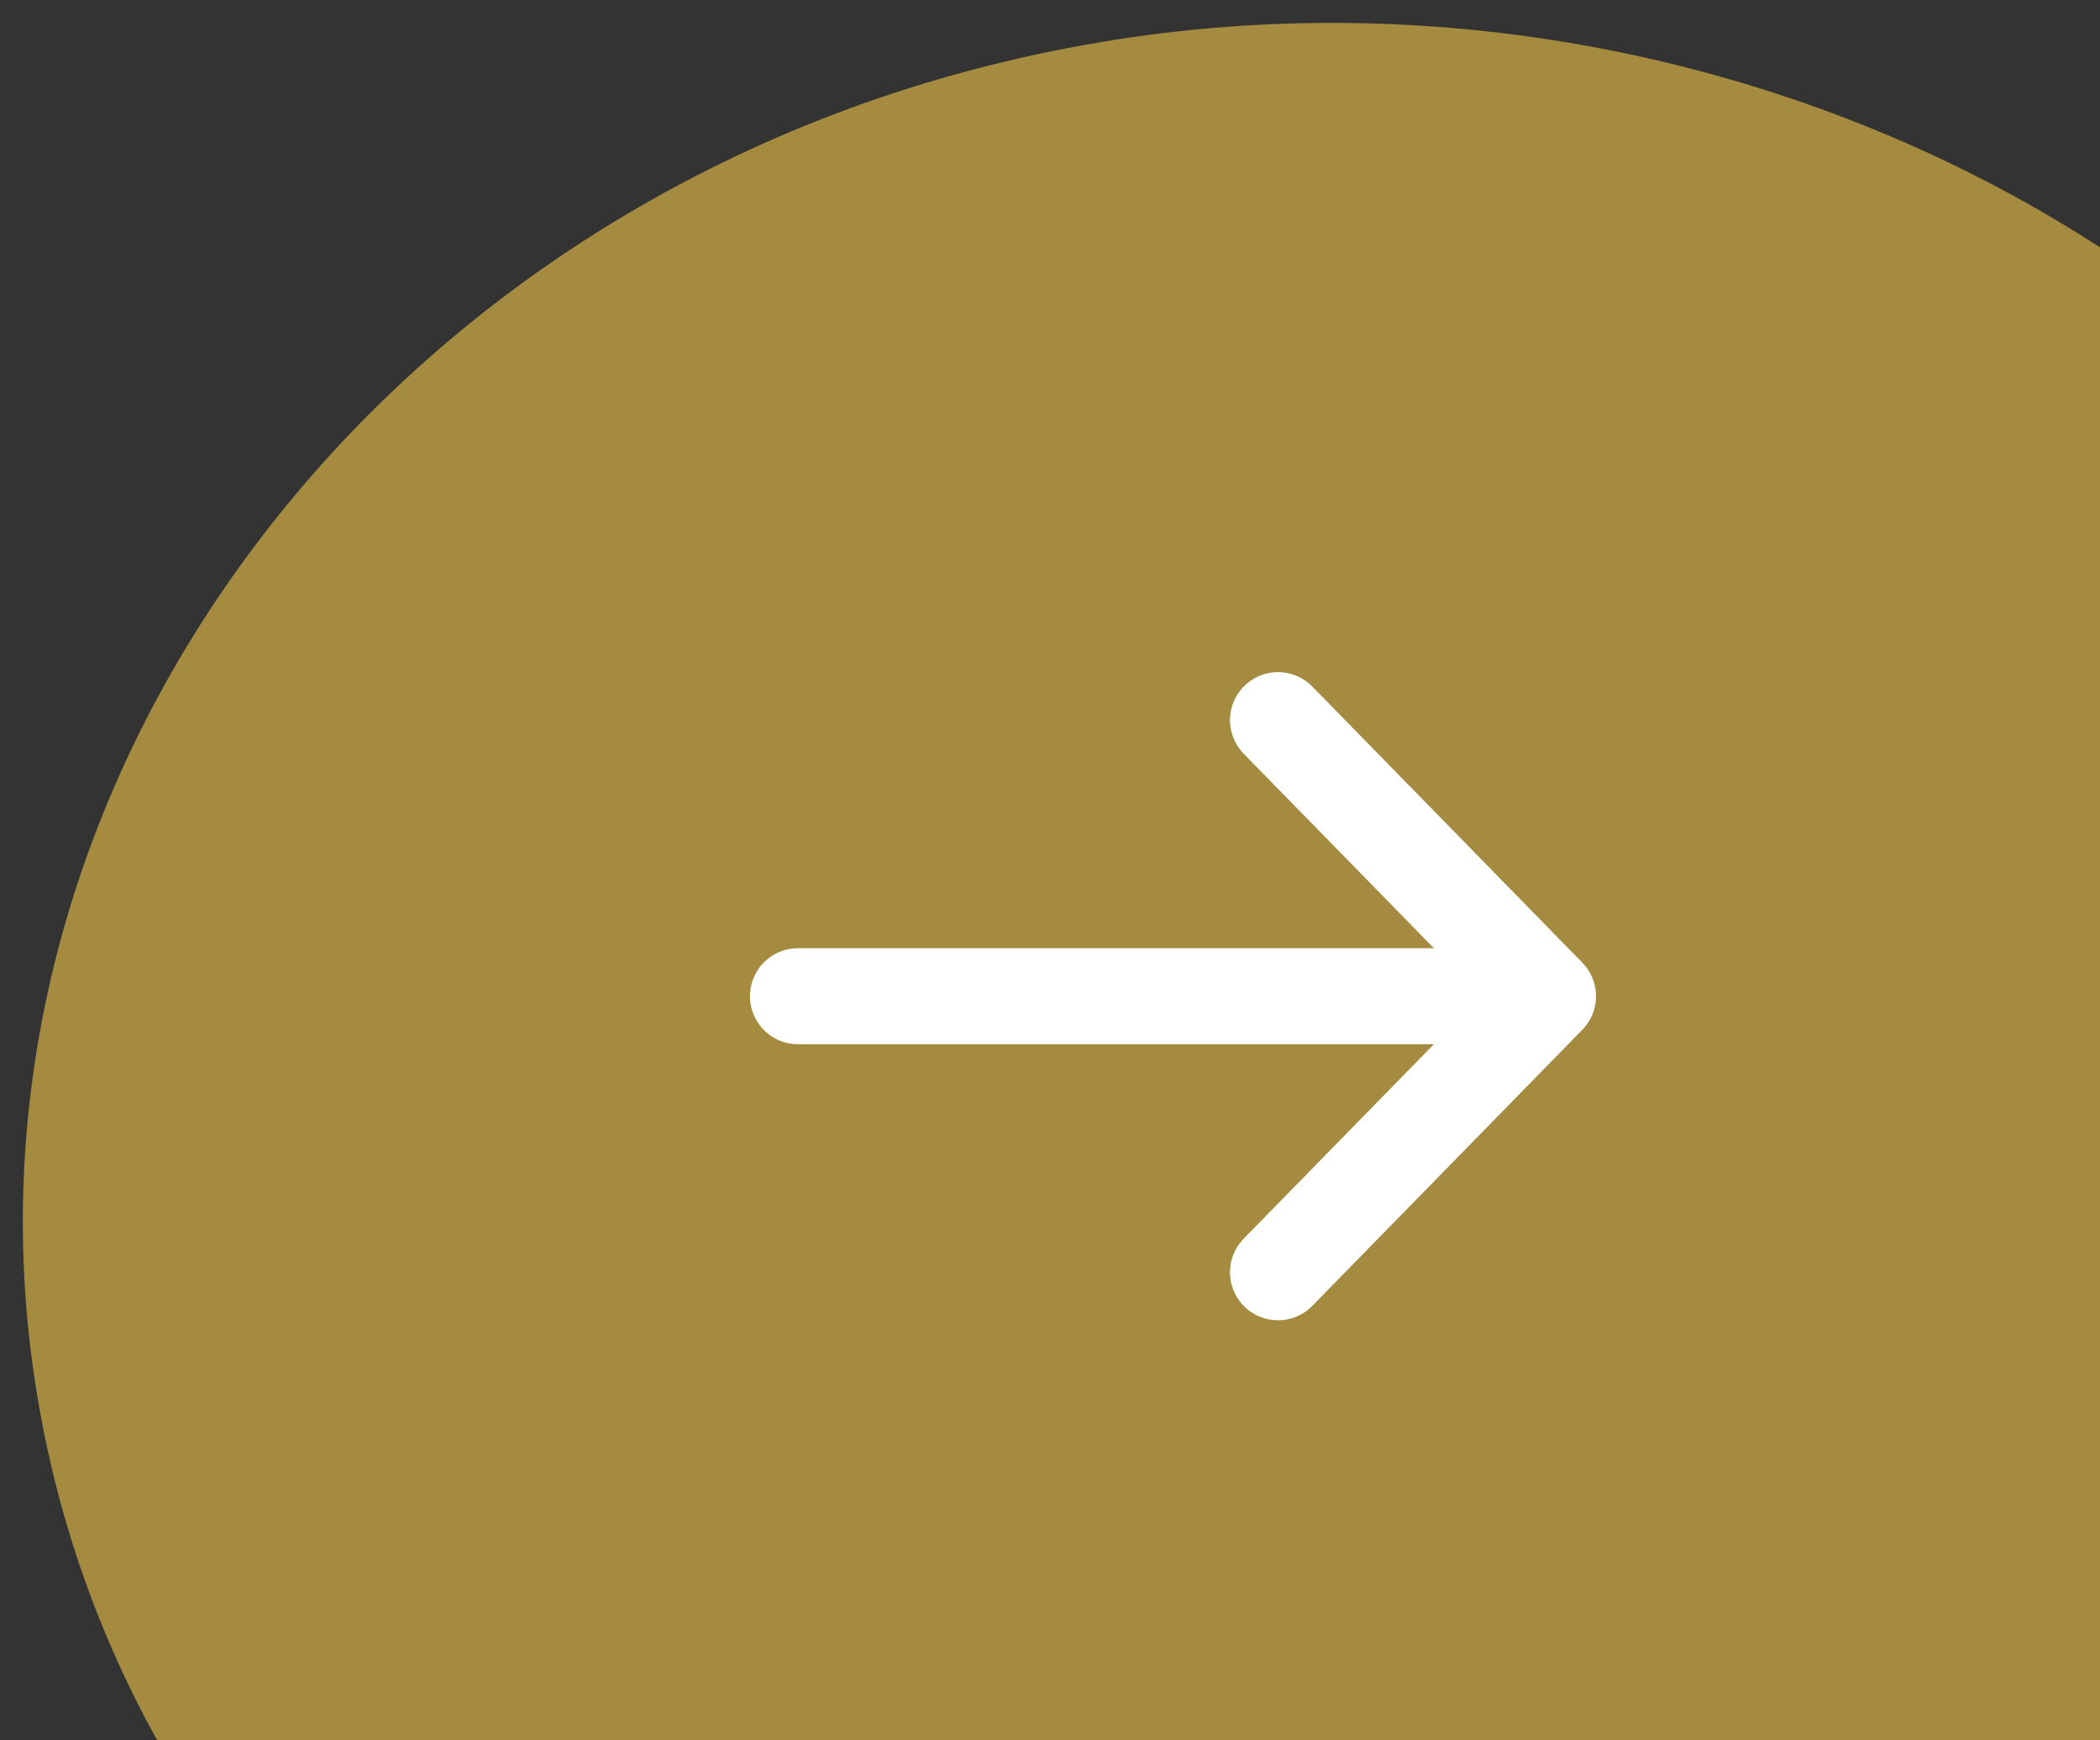 <?xml version="1.0" encoding="UTF-8"?>
<svg id="Layer_1" data-name="Layer 1" xmlns="http://www.w3.org/2000/svg" xmlns:xlink="http://www.w3.org/1999/xlink" viewBox="0 0 35 29">
  <rect x="0" y="0" width="35" height="29" fill="#333333" stroke="none"/>
  <defs>
    <style>
      .cls-1 {
        fill: #a58b3f;
      }

      .cls-1, .cls-2 {
        stroke-width: 0px;
      }

      .cls-2, .cls-3 {
        fill: none;
      }

      .cls-4 {
        clip-path: url(#clippath);
      }

      .cls-3 {
        stroke: #fff;
        stroke-linecap: round;
        stroke-linejoin: round;
        stroke-width: 1.6px;
      }
    </style>
    <clipPath id="clippath">
      <rect class="cls-2" width="35" height="29"/>
    </clipPath>
  </defs>
  <g class="cls-4">
    <path class="cls-1" d="m43.2,15.7c2,10.5-6.6,20.8-18.1,23-11.4,2.2-22.4-4.5-24.4-15C-1.3,13.3,6.3,3,17.8.8c11.4-2.2,23.4,4.5,25.4,14.9Z"/>
    <path class="cls-3" d="m13.3,16.6h12.1"/>
    <path class="cls-3" d="m21.3,21.2l4.5-4.6-4.5-4.6"/>
  </g>
</svg>